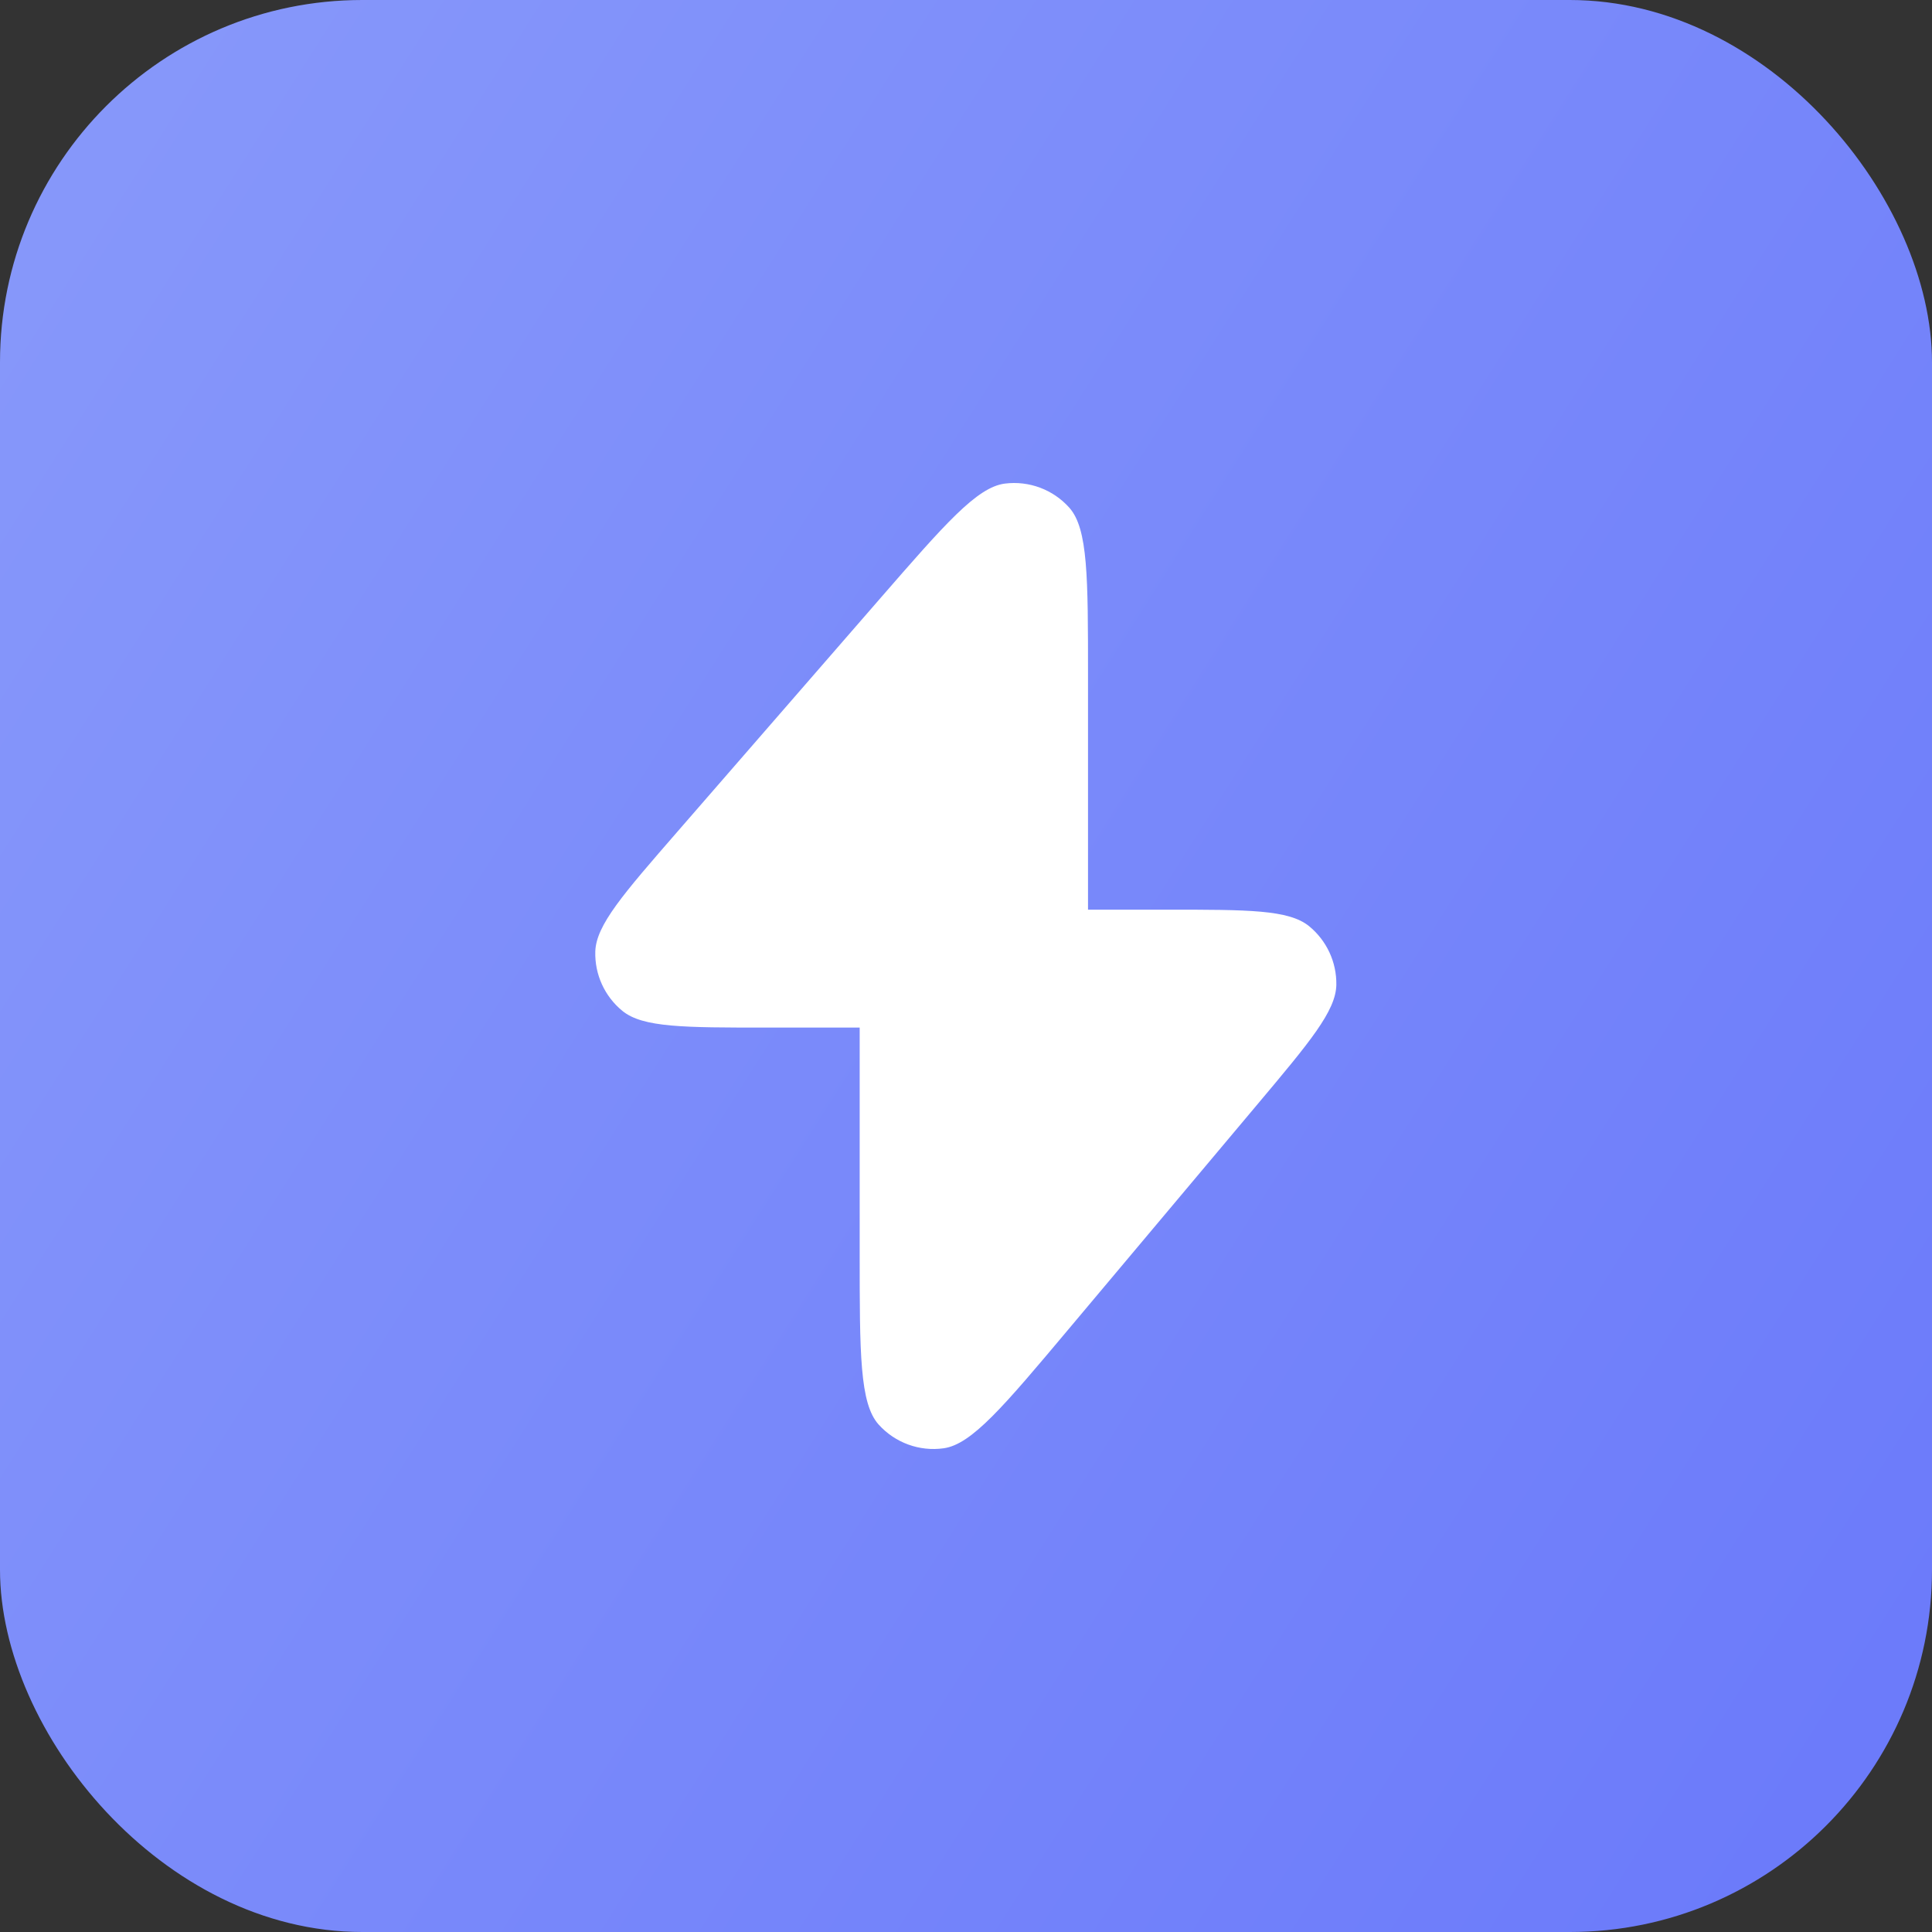 <svg width="32" height="32" viewBox="0 0 32 32" fill="none" xmlns="http://www.w3.org/2000/svg">
<rect x="0" y="0" width="32" height="32" fill="#333333" stroke="none"/>
<rect width="32" height="32" rx="6" fill="url(#paint0_linear_2375_36257)"/>
<path d="M11.217 13.779L14.587 9.902C15.65 8.68 16.181 8.069 16.643 8.01C17.043 7.959 17.443 8.108 17.712 8.41C18.021 8.757 18.021 9.567 18.021 11.186V15.067H19.336C20.675 15.067 21.344 15.067 21.681 15.339C21.973 15.577 22.14 15.935 22.134 16.312C22.126 16.745 21.695 17.258 20.834 18.283L17.694 22.021C16.629 23.289 16.096 23.923 15.631 23.988C15.229 24.045 14.825 23.897 14.553 23.595C14.239 23.246 14.239 22.418 14.239 20.762V17.02H12.694C11.329 17.02 10.646 17.02 10.308 16.743C10.015 16.503 9.849 16.14 9.86 15.76C9.873 15.324 10.321 14.809 11.217 13.779Z" fill="white"/>
<defs>
<linearGradient id="paint0_linear_2375_36257" x1="32" y1="32" x2="-5.296" y2="8.353" gradientUnits="userSpaceOnUse">
<stop stop-color="#6A79FA"/>
<stop offset="1" stop-color="#8899FA"/>
</linearGradient>
</defs>
</svg>
